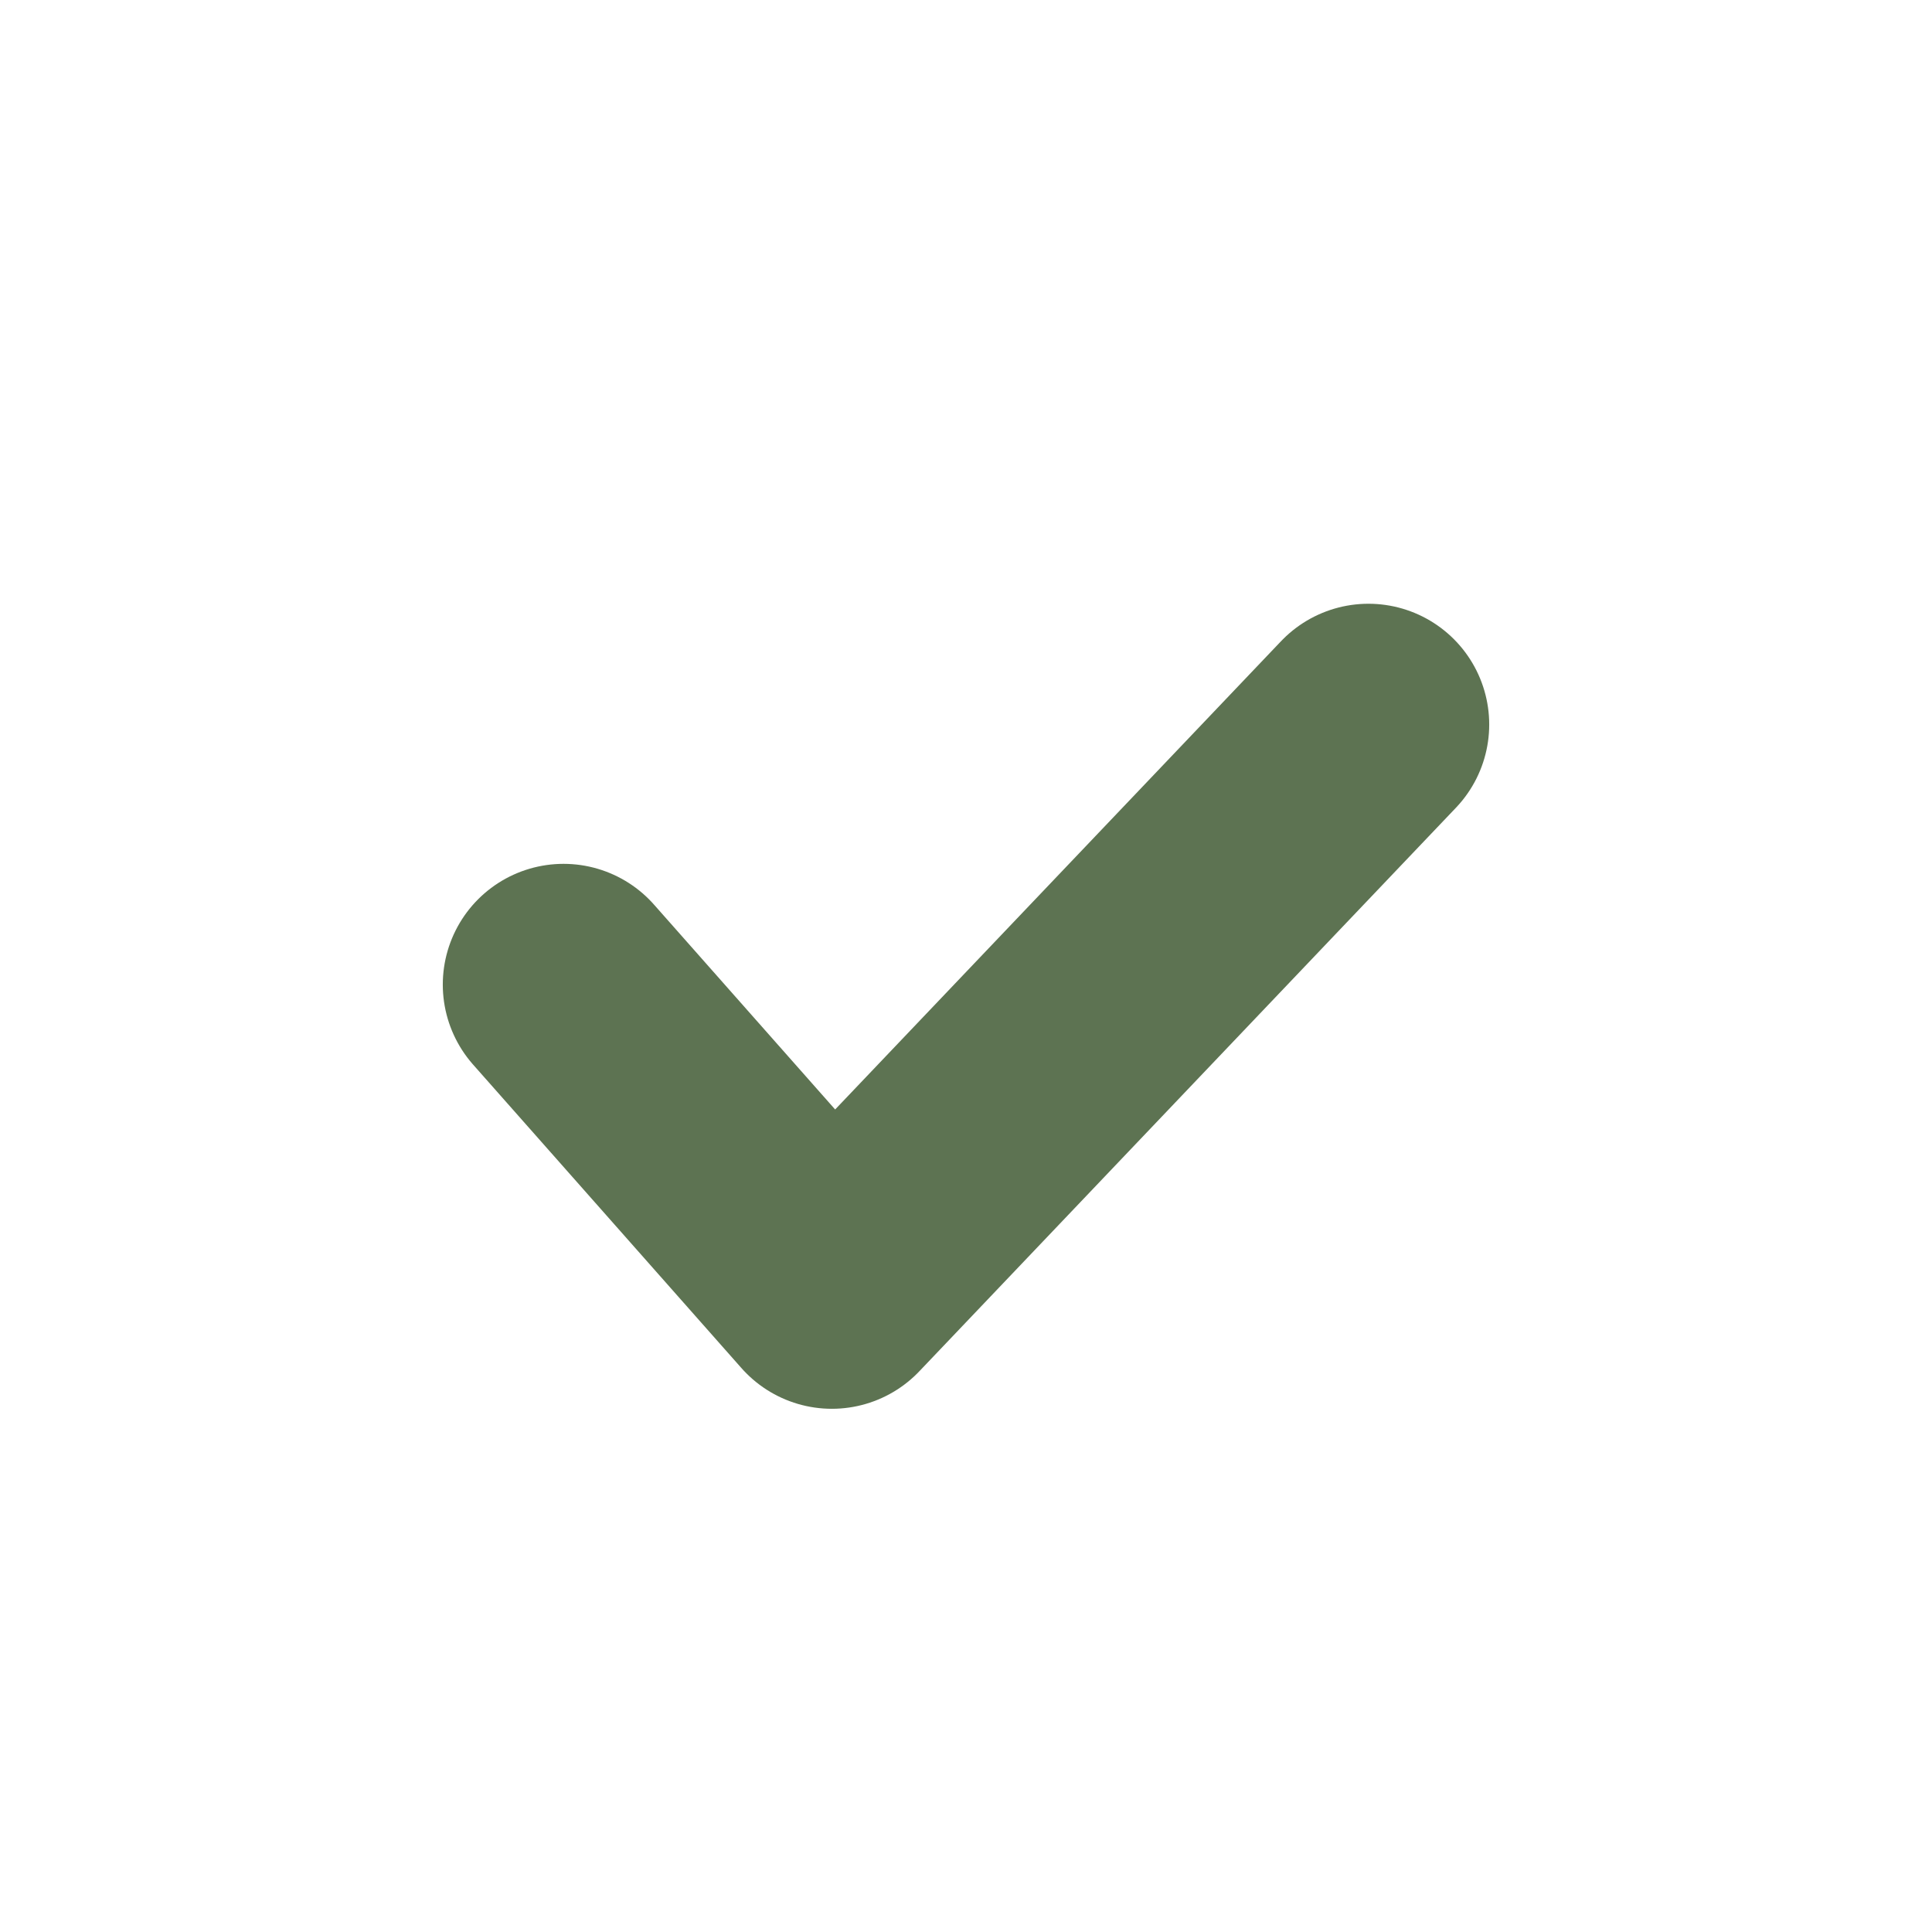 <svg width="16" height="16" viewBox="0 0 16 16" fill="none" xmlns="http://www.w3.org/2000/svg">
<path d="M4.667 8.154L6.889 10.667L11.333 6" stroke="#5D7352" stroke-width="2" stroke-linecap="round" stroke-linejoin="round"/>
</svg>
